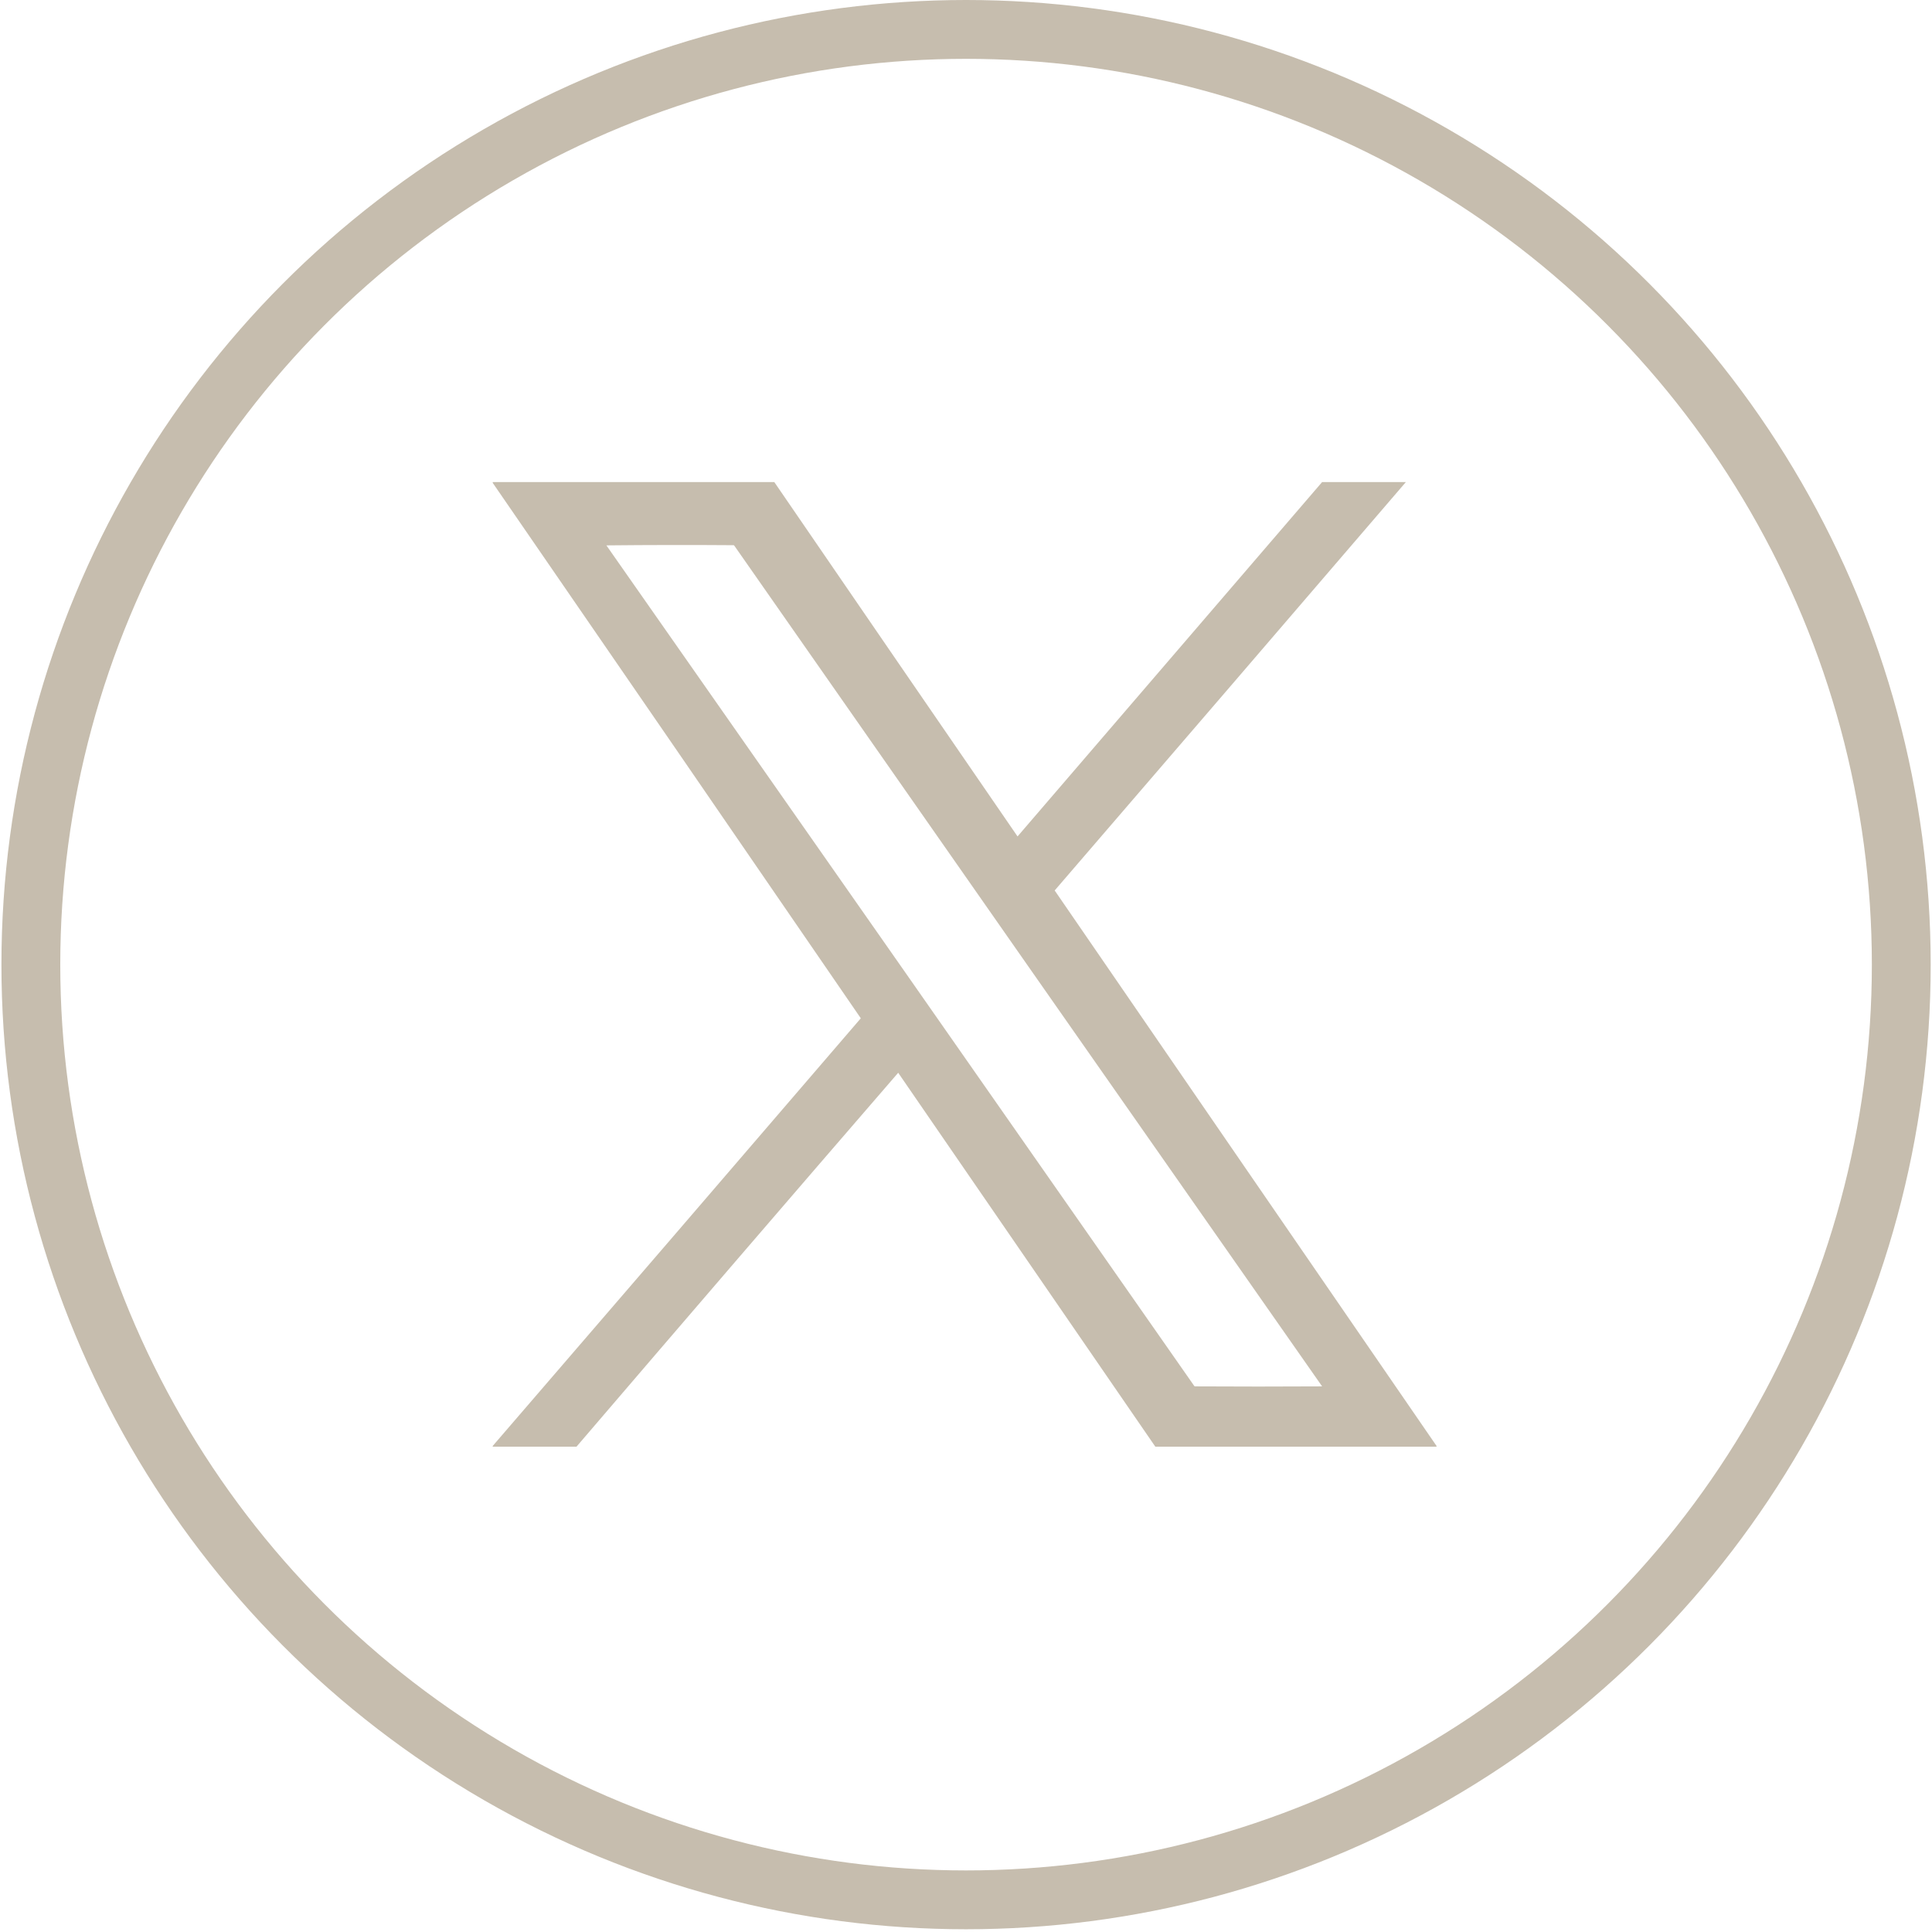 <svg width="31" height="31" viewBox="0 0 31 31" fill="none" xmlns="http://www.w3.org/2000/svg">
<path opacity="0.994" fill-rule="evenodd" clip-rule="evenodd" d="M7.906 7.735C9.412 7.735 10.918 7.735 12.424 7.735C13.723 9.631 15.024 11.526 16.327 13.421C17.957 11.526 19.586 9.631 21.214 7.735C21.662 7.735 22.11 7.735 22.558 7.735C20.682 9.921 18.803 12.105 16.923 14.288C18.964 17.26 21.007 20.231 23.05 23.201C23.05 23.205 23.05 23.209 23.05 23.213C21.546 23.213 20.042 23.213 18.538 23.213C17.163 21.213 15.787 19.213 14.412 17.213C12.686 19.209 10.966 21.209 9.25 23.213C8.802 23.213 8.354 23.213 7.906 23.213C7.906 23.209 7.906 23.205 7.906 23.201C9.877 20.915 11.846 18.628 13.812 16.339C11.846 13.473 9.877 10.61 7.906 7.748C7.906 7.744 7.906 7.74 7.906 7.735ZM9.73 8.751C10.41 8.744 11.092 8.743 11.774 8.748C11.777 8.751 11.78 8.754 11.784 8.758C14.925 13.255 18.068 17.751 21.214 22.245C20.532 22.249 19.851 22.249 19.169 22.245C19.166 22.241 19.163 22.238 19.16 22.235C16.02 17.738 12.876 13.243 9.73 8.751Z" fill="#C6BDAE"/>
<circle cx="15.501" cy="15.478" r="15.006" stroke="#C6BDAE" stroke-width="0.944"/>
</svg>
